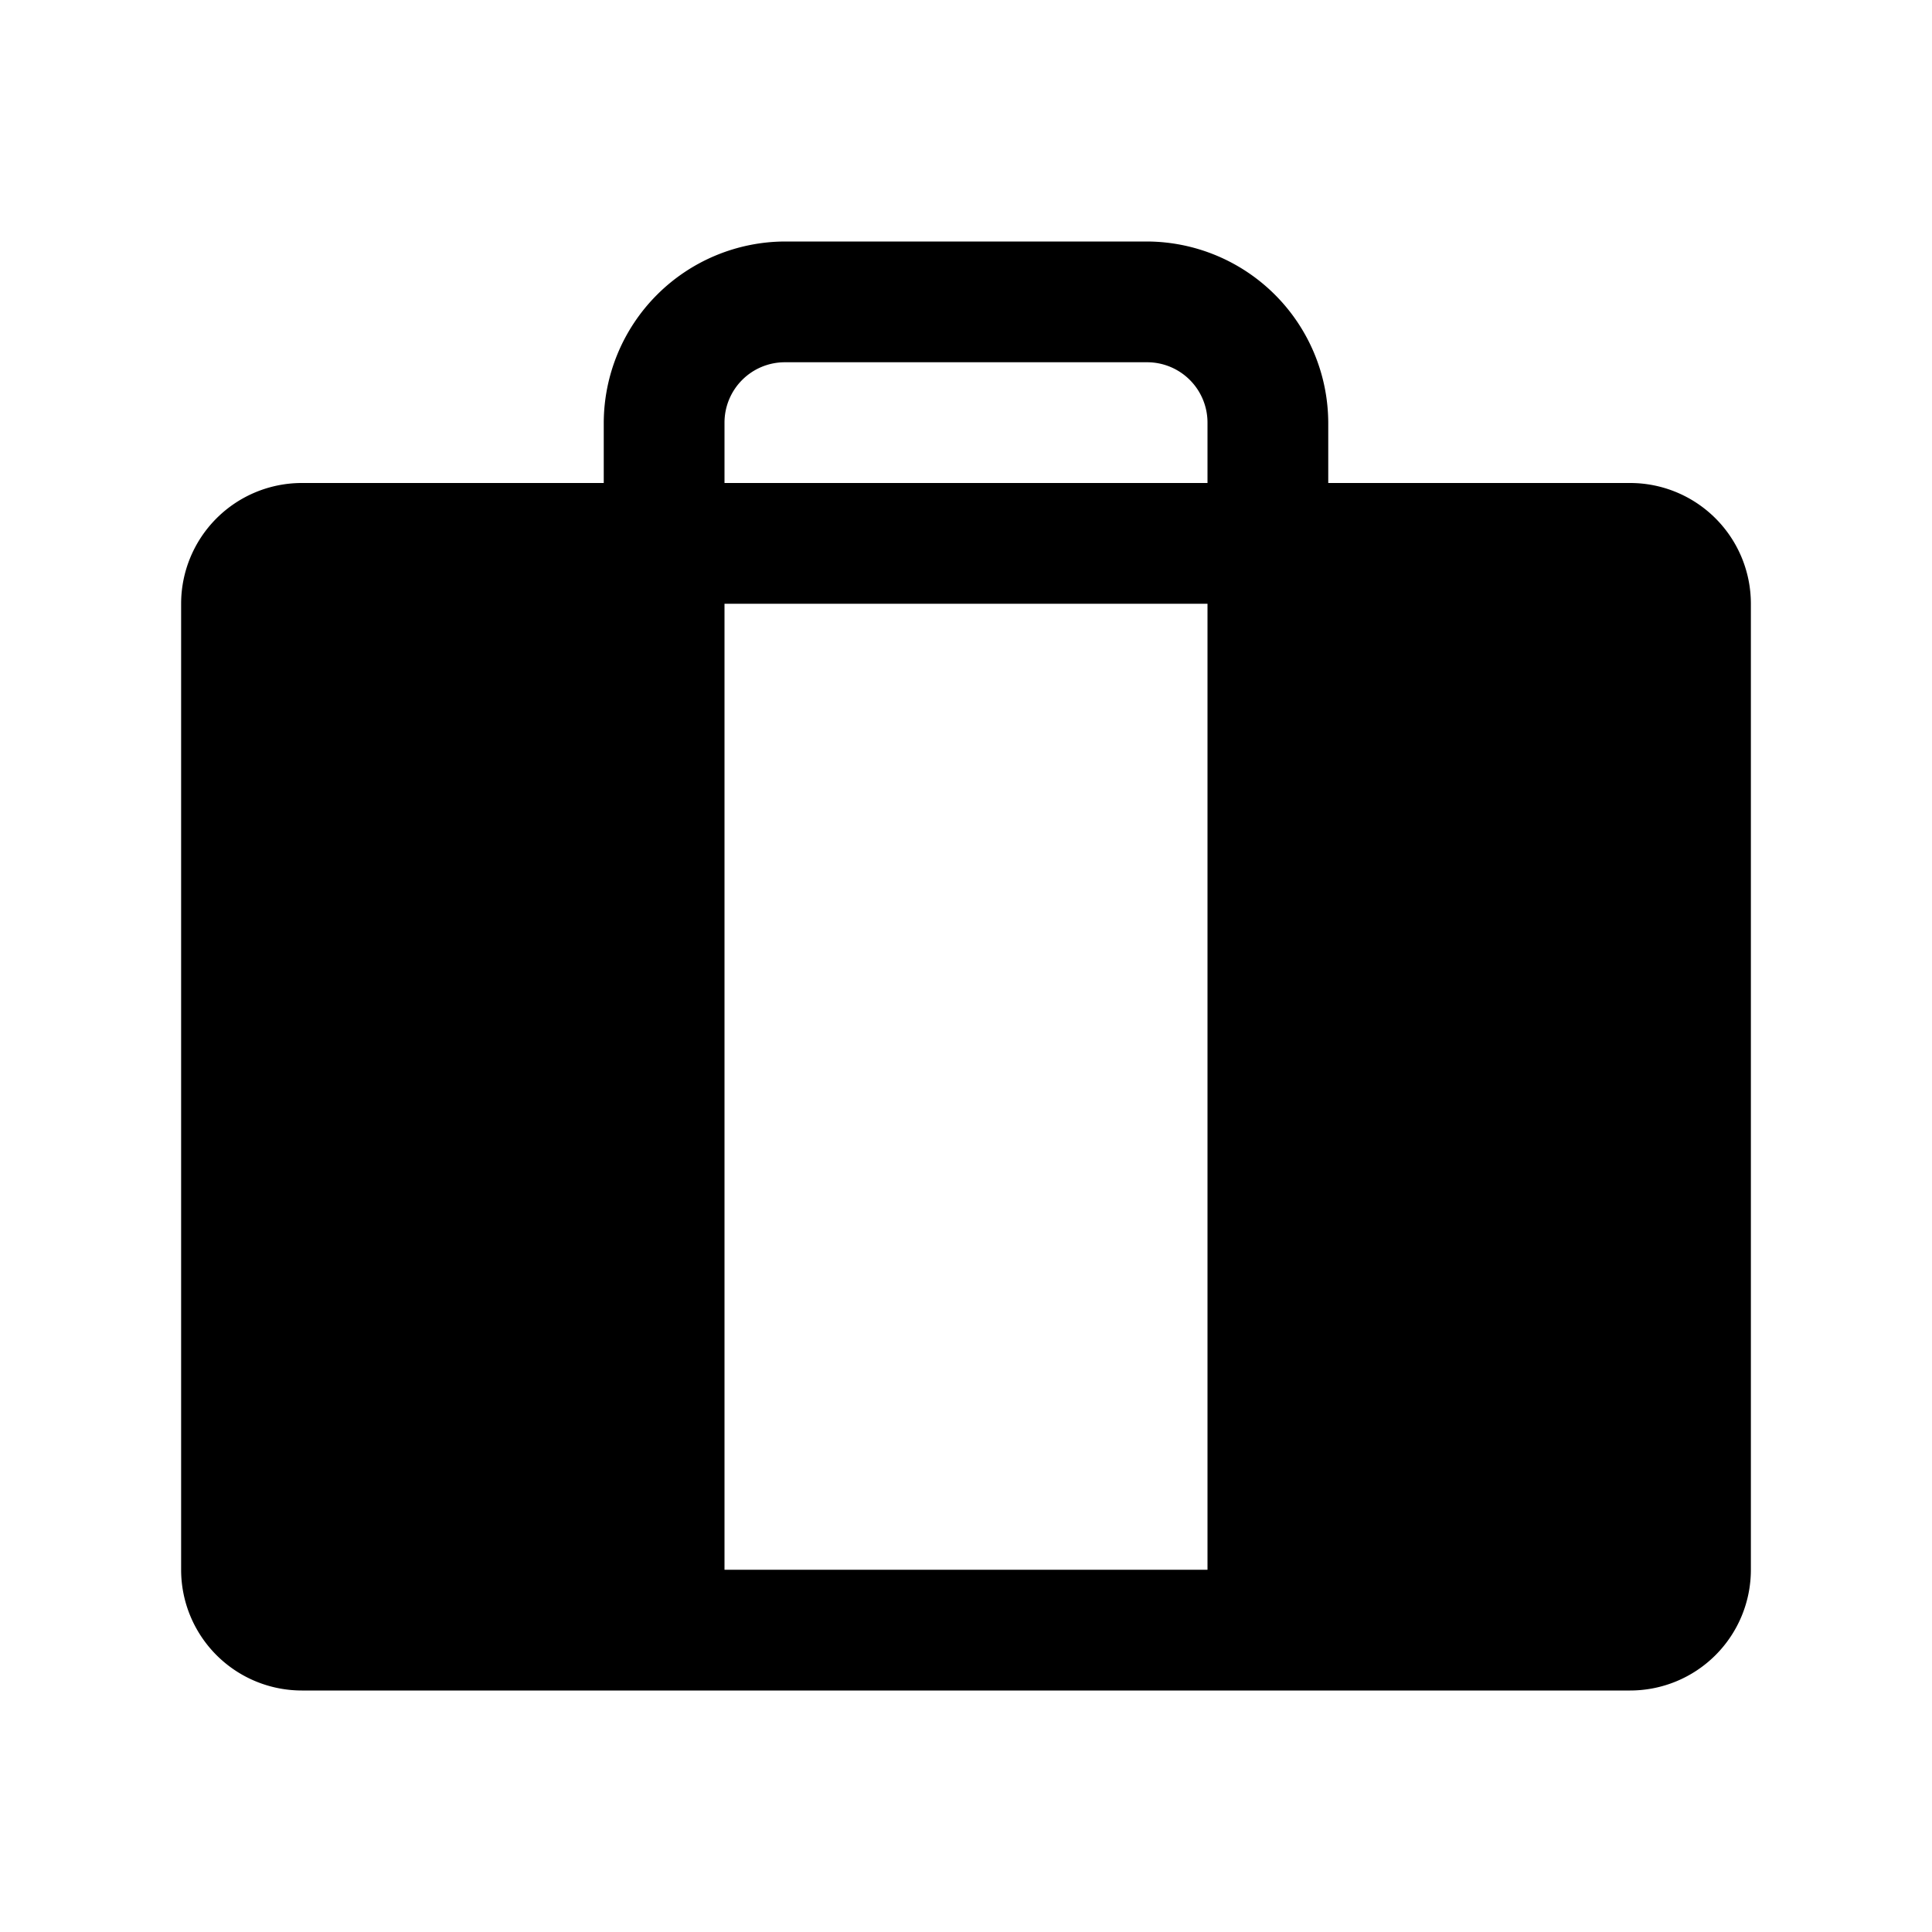 <svg xmlns="http://www.w3.org/2000/svg" viewBox="0 0 256 256"><rect width="256" height="256" fill="none"/><path d="M216,64H176V56a24.1,24.1,0,0,0-24-24H104A24.1,24.1,0,0,0,80,56v8H40A16,16,0,0,0,24,80V208a16,16,0,0,0,16,16H216a16,16,0,0,0,16-16V80A16,16,0,0,0,216,64ZM96,80h64V208H96Zm0-24a8,8,0,0,1,8-8h48a8,8,0,0,1,8,8v8H96Z"/></svg>